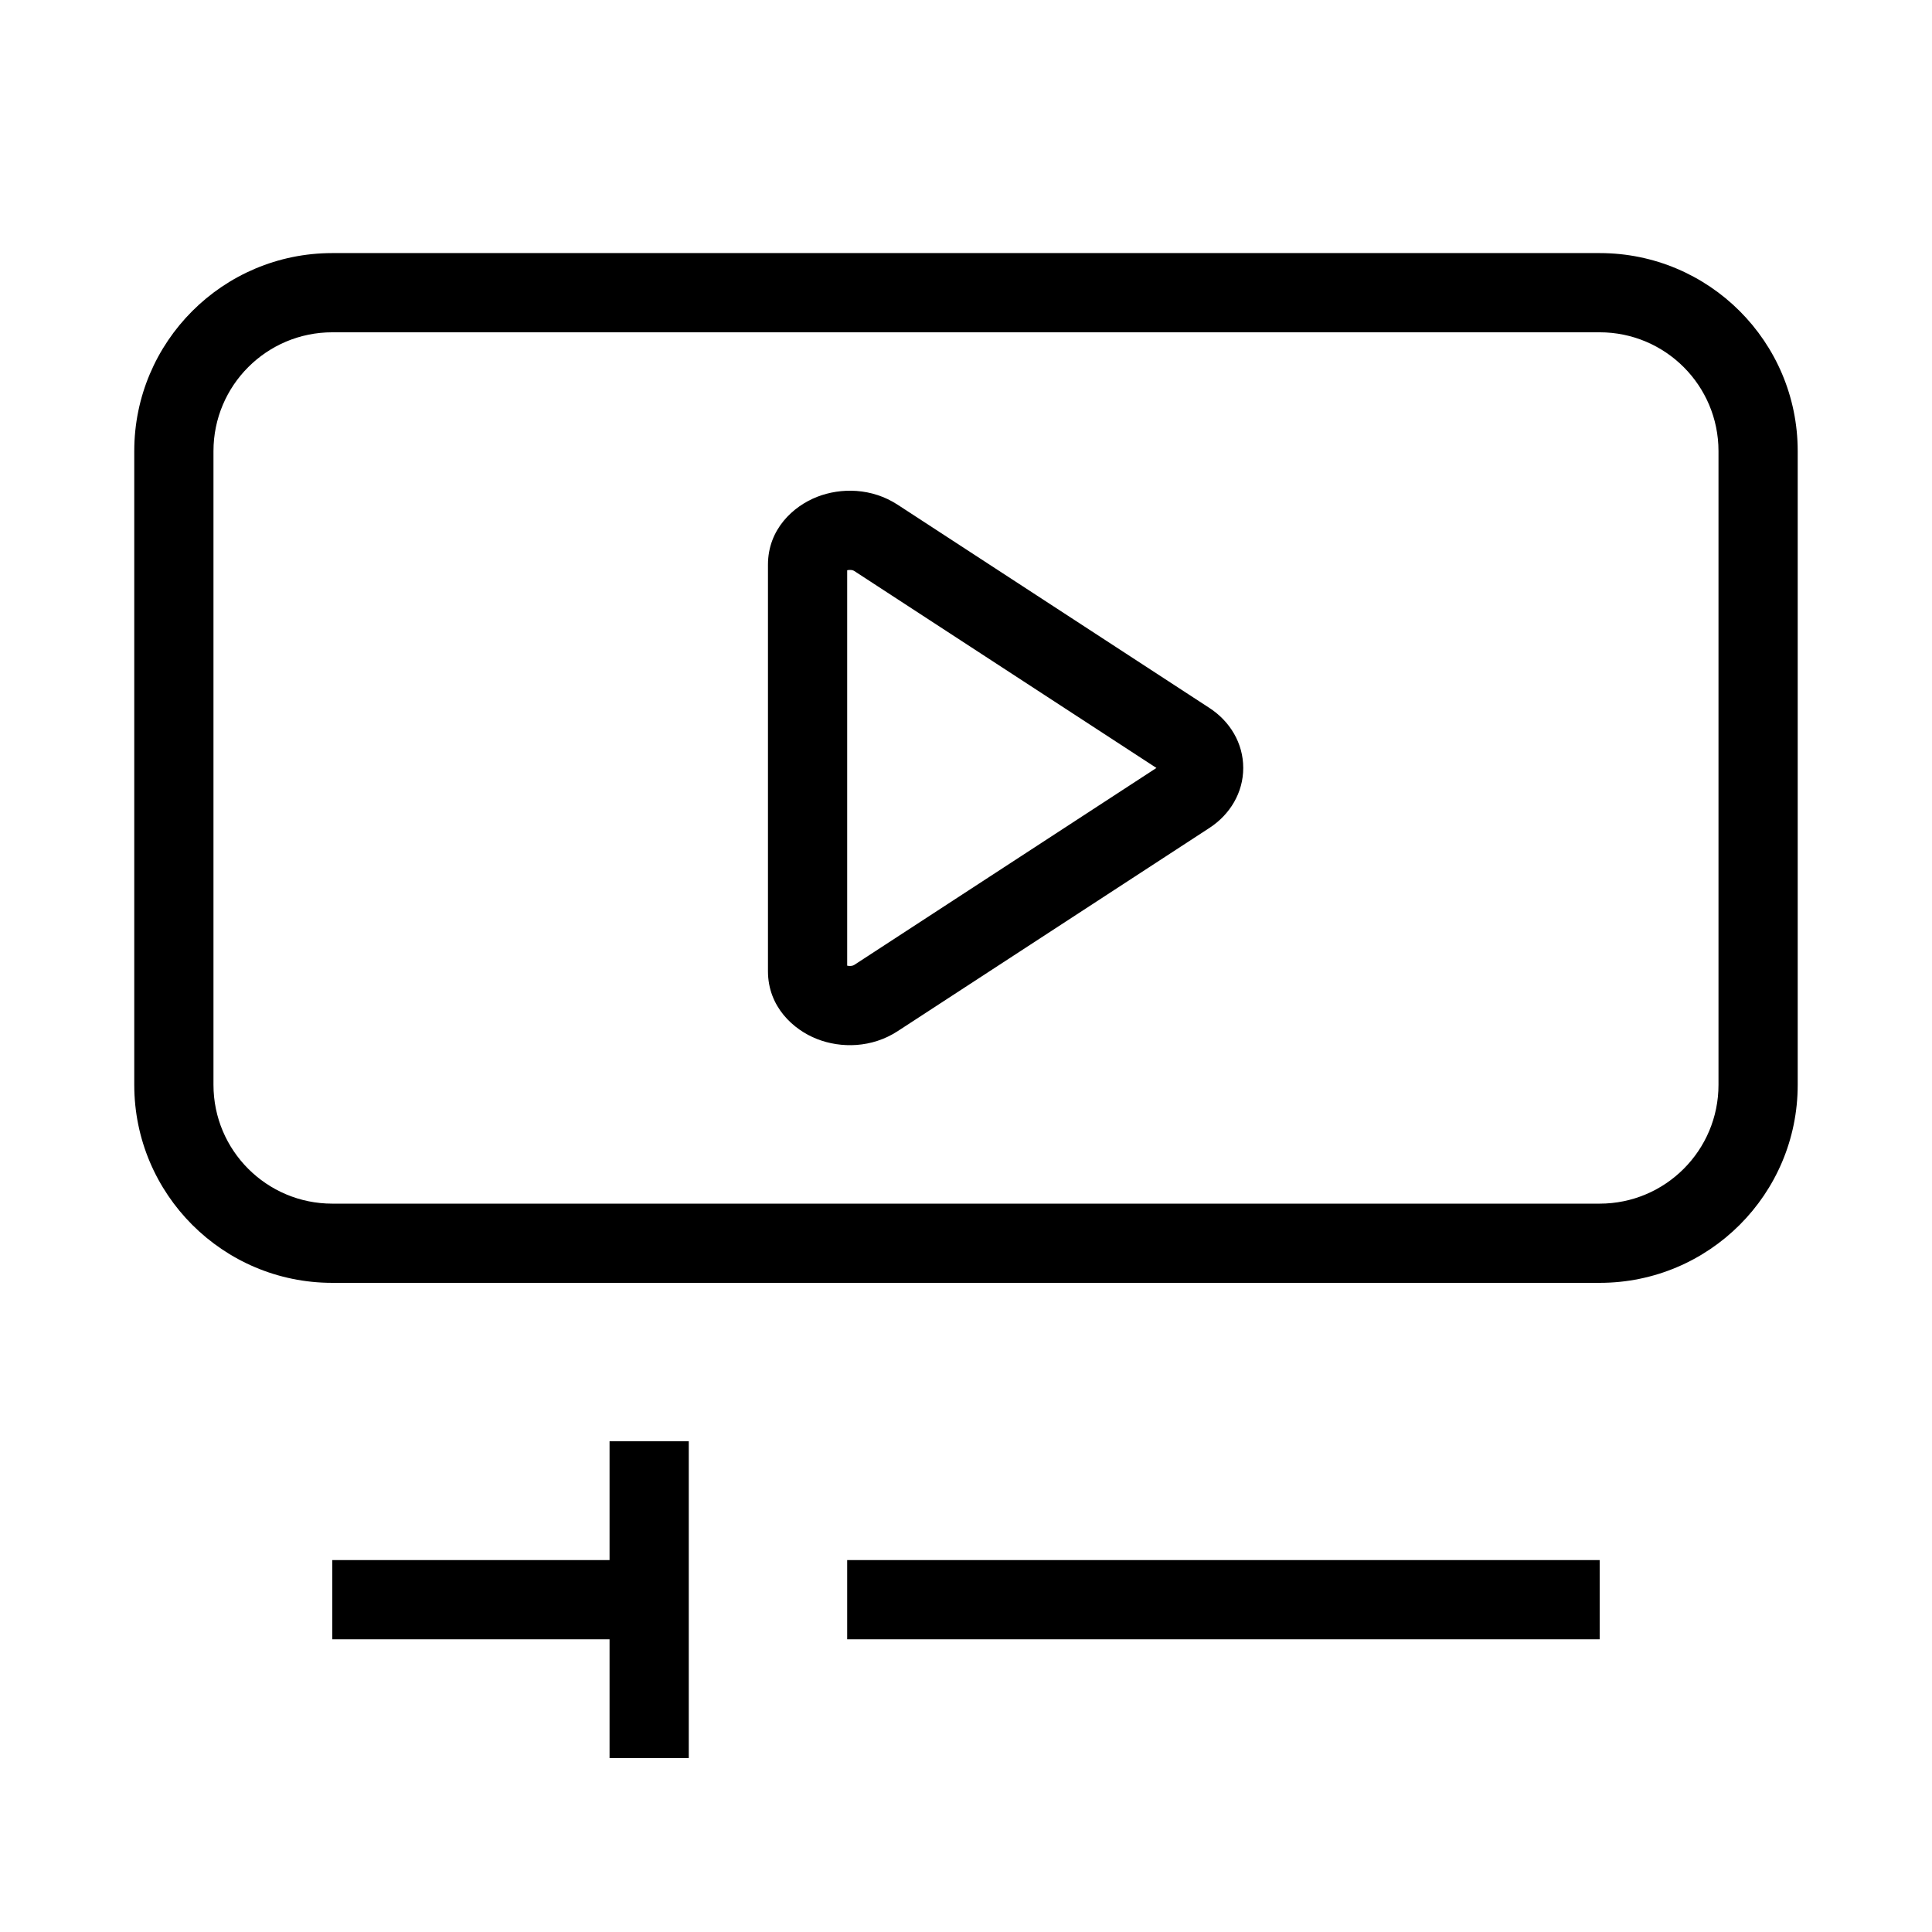 <?xml version="1.0" encoding="UTF-8"?>
<!-- Uploaded to: ICON Repo, www.iconrepo.com, Generator: ICON Repo Mixer Tools -->
<svg fill="#000000" width="800px" height="800px" version="1.1" viewBox="144 144 512 512" xmlns="http://www.w3.org/2000/svg">
 <g fill-rule="evenodd">
  <path d="m179.58 263.55c0-28.984 23.496-52.48 52.48-52.48h335.87c28.984 0 52.48 23.496 52.48 52.48v167.94c0 28.98-23.496 52.477-52.48 52.477h-335.87c-28.984 0-52.48-23.496-52.48-52.477zm52.48-31.488c-17.391 0-31.488 14.098-31.488 31.488v167.94c0 17.387 14.098 31.488 31.488 31.488h335.87c17.391 0 31.488-14.102 31.488-31.488v-167.94c0-17.391-14.098-31.488-31.488-31.488z"/>
  <path d="m368.51 295.12v104.79c0.289 0.066 0.617 0.102 0.941 0.074 0.438-0.031 0.75-0.152 0.973-0.297l80.039-52.172-80.039-52.172c-0.223-0.145-0.535-0.27-0.973-0.301-0.324-0.023-0.652 0.008-0.941 0.078zm-7.996-19.441c6.371-2.492 14.527-2.387 21.371 2.078l82.629 53.859c5.438 3.543 8.957 9.332 8.957 15.898 0 6.562-3.519 12.352-8.957 15.895l-82.629 53.863c-6.844 4.461-15 4.57-21.371 2.074-6.281-2.457-12.996-8.543-12.996-17.973v-107.72c0-9.43 6.715-15.512 12.996-17.973z"/>
  <path d="m368.51 578.43h199.42v-20.992h-199.42zm-136.45 0h83.969v-20.992h-83.969z"/>
  <path d="m326.53 609.92v-83.969h-20.992v83.969z"/>
 </g>
</svg>